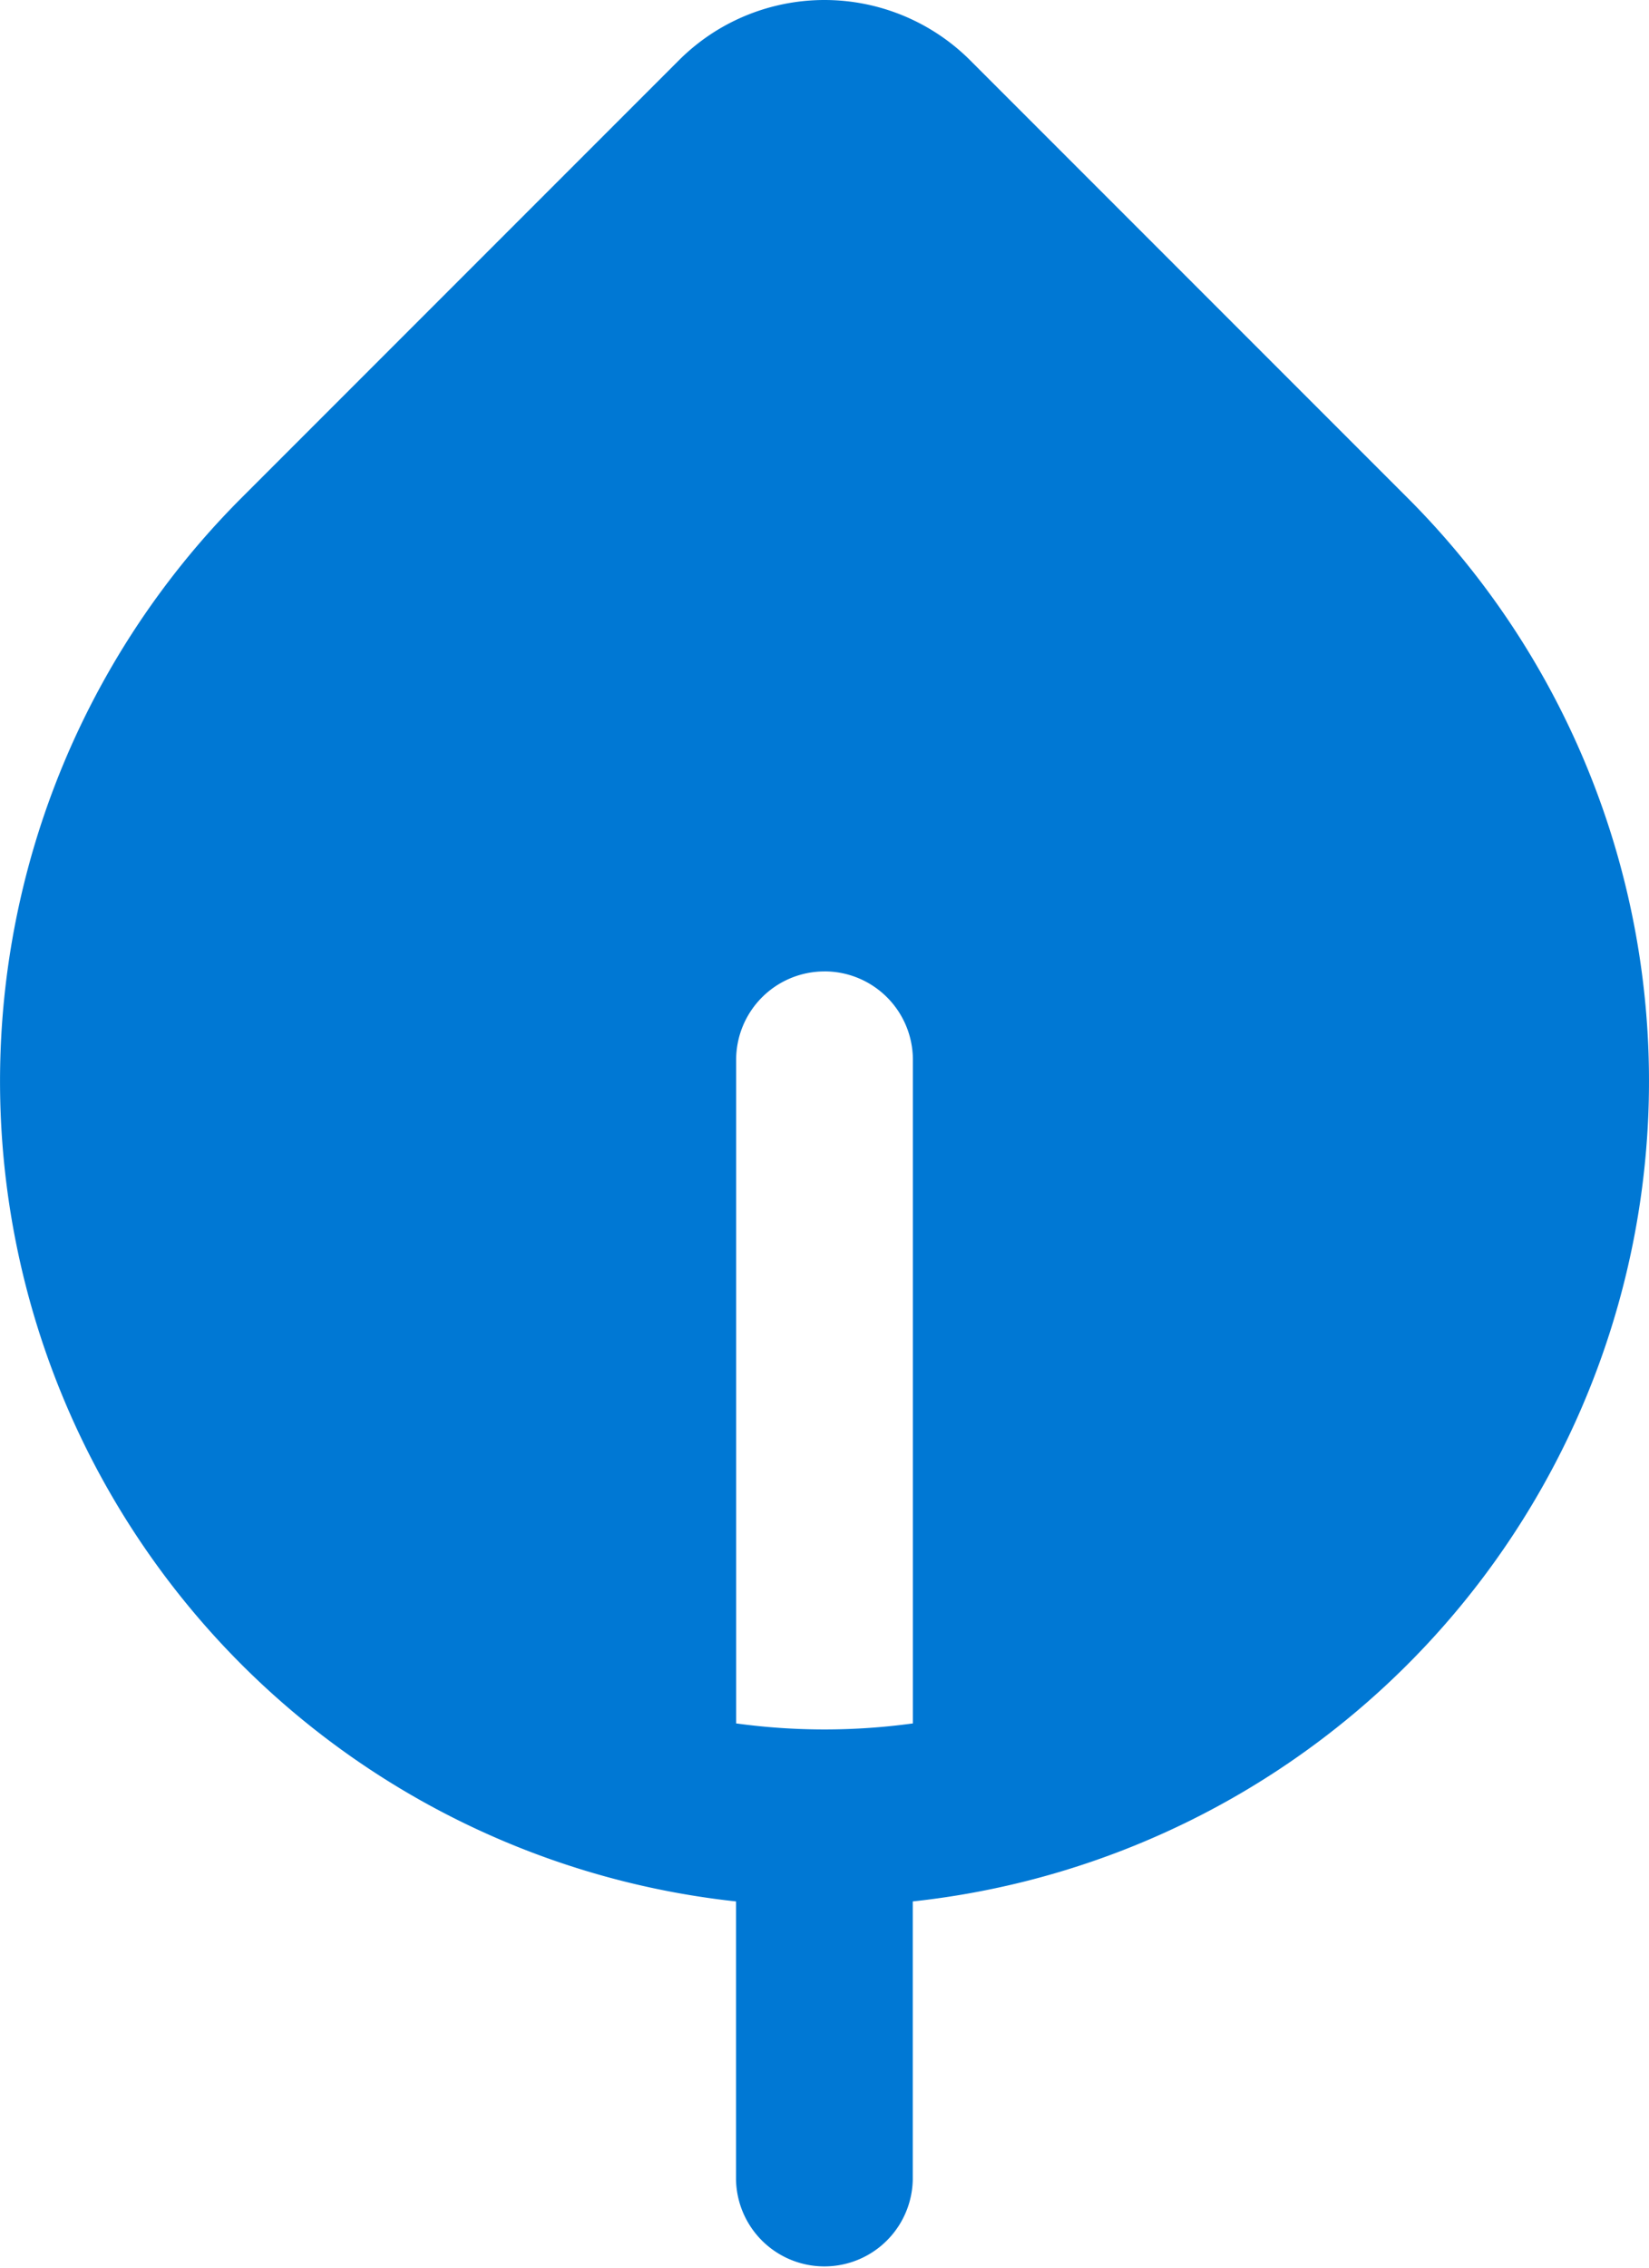 <svg xmlns="http://www.w3.org/2000/svg" width="54.556" height="75" viewBox="0 0 54.556 75">
  <path id="Path_970" data-name="Path 970" d="M28.527,3.884a6.822,6.822,0,0,1,8.576.873l14.47,14.47A27.284,27.284,0,0,1,35.2,65.64v9.2a2.924,2.924,0,0,1-5.847,0v-9.2A27.284,27.284,0,0,1,12.988,19.228l14.47-14.47a6.861,6.861,0,0,1,1.068-.873Zm3.754,31a2.924,2.924,0,0,0-2.924,2.924V59.753a21.534,21.534,0,0,0,5.847,0V37.807a2.924,2.924,0,0,0-2.924-2.924Z" transform="translate(-5.002 -2.759)" fill="#0078d4"/>
</svg>
